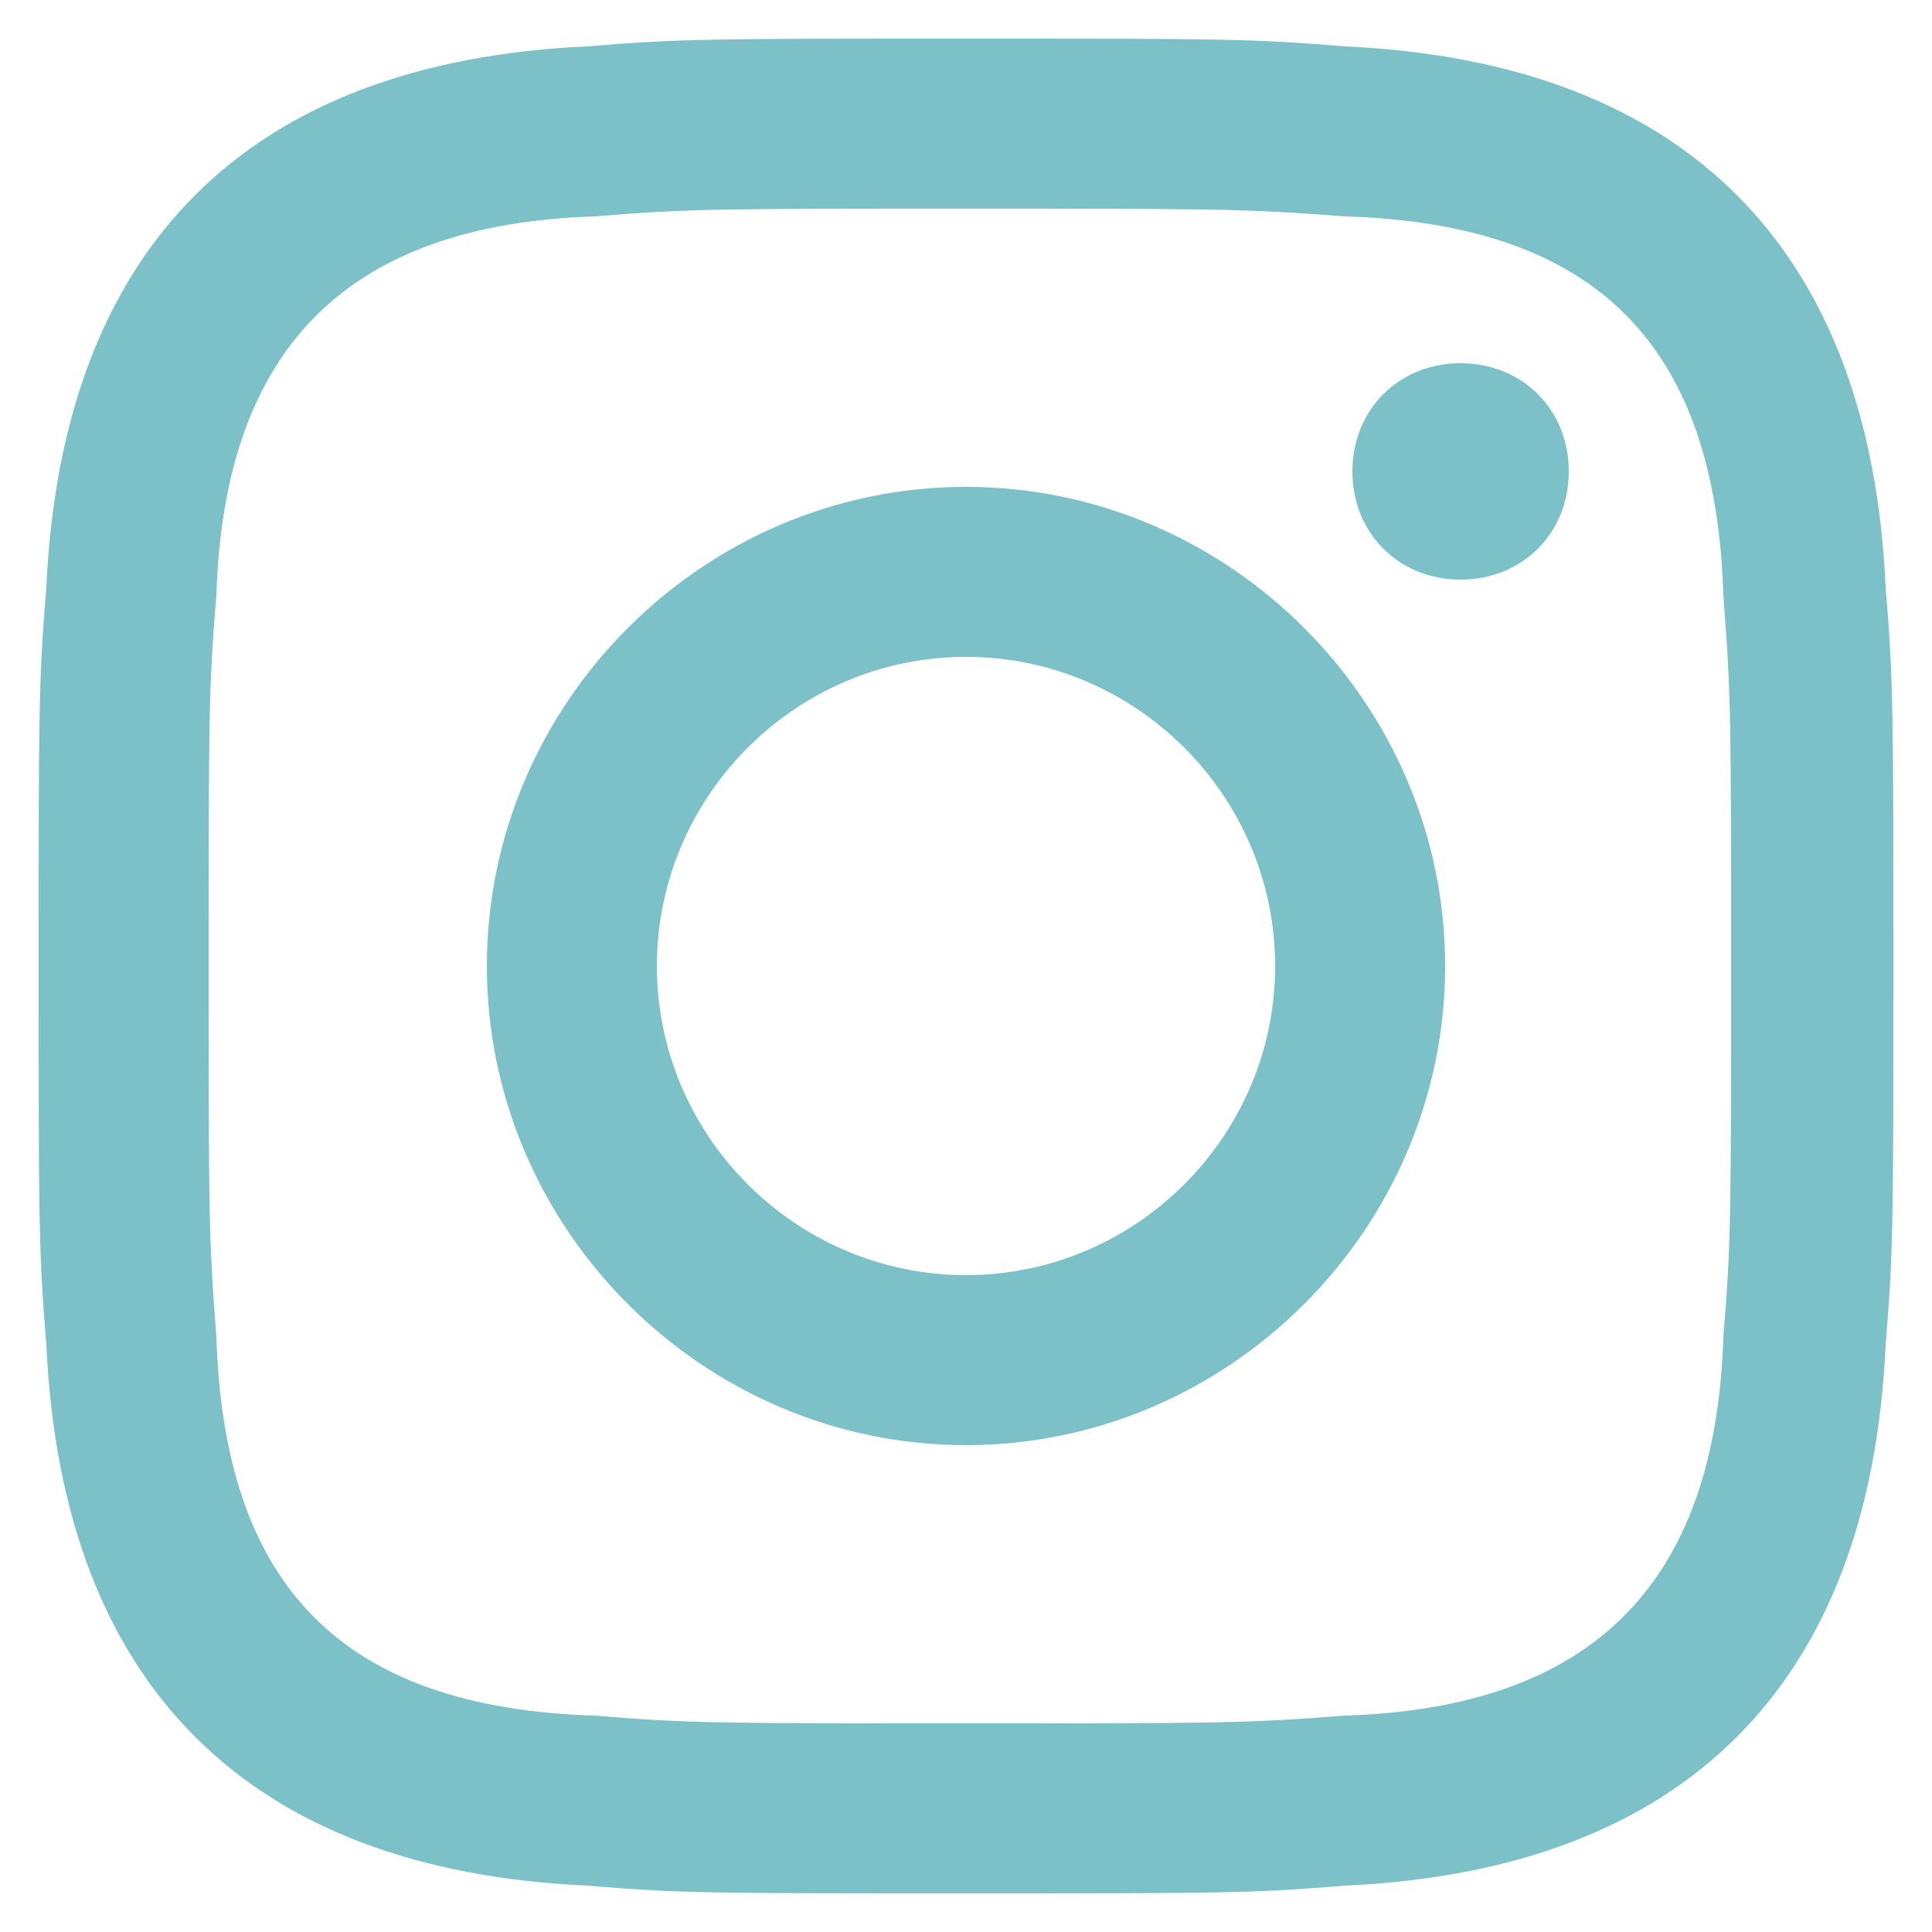 <?xml version="1.0" encoding="UTF-8"?> <svg xmlns="http://www.w3.org/2000/svg" width="25" height="25" viewBox="0 0 25 25" fill="none"><g clip-path="url(#clip0_9362_132)"><path d="M12.5 2.7C15.7 2.7 16.1 2.7 17.4 2.8C20.7 2.9 22.2 4.5 22.3 7.7C22.4 9 22.4 9.3 22.4 12.5C22.4 15.7 22.4 16.1 22.3 17.3C22.2 20.5 20.6 22.1 17.4 22.2C16.1 22.3 15.8 22.3 12.5 22.3C9.3 22.3 8.9 22.3 7.7 22.2C4.4 22.1 2.9 20.5 2.8 17.3C2.7 16 2.7 15.7 2.7 12.5C2.7 9.3 2.7 8.9 2.8 7.7C2.9 4.5 4.5 2.9 7.7 2.8C8.9 2.7 9.3 2.7 12.5 2.7ZM12.5 0.5C9.2 0.5 8.8 0.5 7.6 0.6C3.2 0.8 0.8 3.2 0.6 7.6C0.5 8.8 0.5 9.2 0.5 12.5C0.5 15.8 0.5 16.2 0.6 17.4C0.8 21.8 3.2 24.2 7.6 24.4C8.8 24.5 9.2 24.5 12.5 24.5C15.8 24.5 16.2 24.5 17.4 24.4C21.8 24.2 24.2 21.8 24.4 17.4C24.5 16.2 24.5 15.8 24.5 12.5C24.5 9.2 24.5 8.8 24.4 7.6C24.2 3.2 21.8 0.8 17.4 0.6C16.2 0.5 15.8 0.5 12.5 0.5ZM12.5 6.3C9.1 6.3 6.3 9.1 6.3 12.5C6.3 15.9 9.1 18.7 12.5 18.7C15.9 18.7 18.7 15.9 18.7 12.5C18.7 9.1 15.9 6.3 12.5 6.3ZM12.5 16.5C10.3 16.5 8.5 14.7 8.5 12.5C8.5 10.3 10.3 8.5 12.5 8.5C14.7 8.5 16.5 10.3 16.5 12.5C16.5 14.7 14.7 16.5 12.5 16.5ZM18.9 4.7C18.1 4.7 17.5 5.3 17.5 6.1C17.5 6.9 18.1 7.5 18.9 7.5C19.7 7.5 20.3 6.9 20.3 6.1C20.3 5.3 19.7 4.7 18.9 4.7Z" fill="#7CC0C8"></path></g><defs><clipPath id="clip0_9362_132"><rect width="24" height="24" fill="white" transform="translate(0.5 0.5)"></rect></clipPath></defs></svg> 